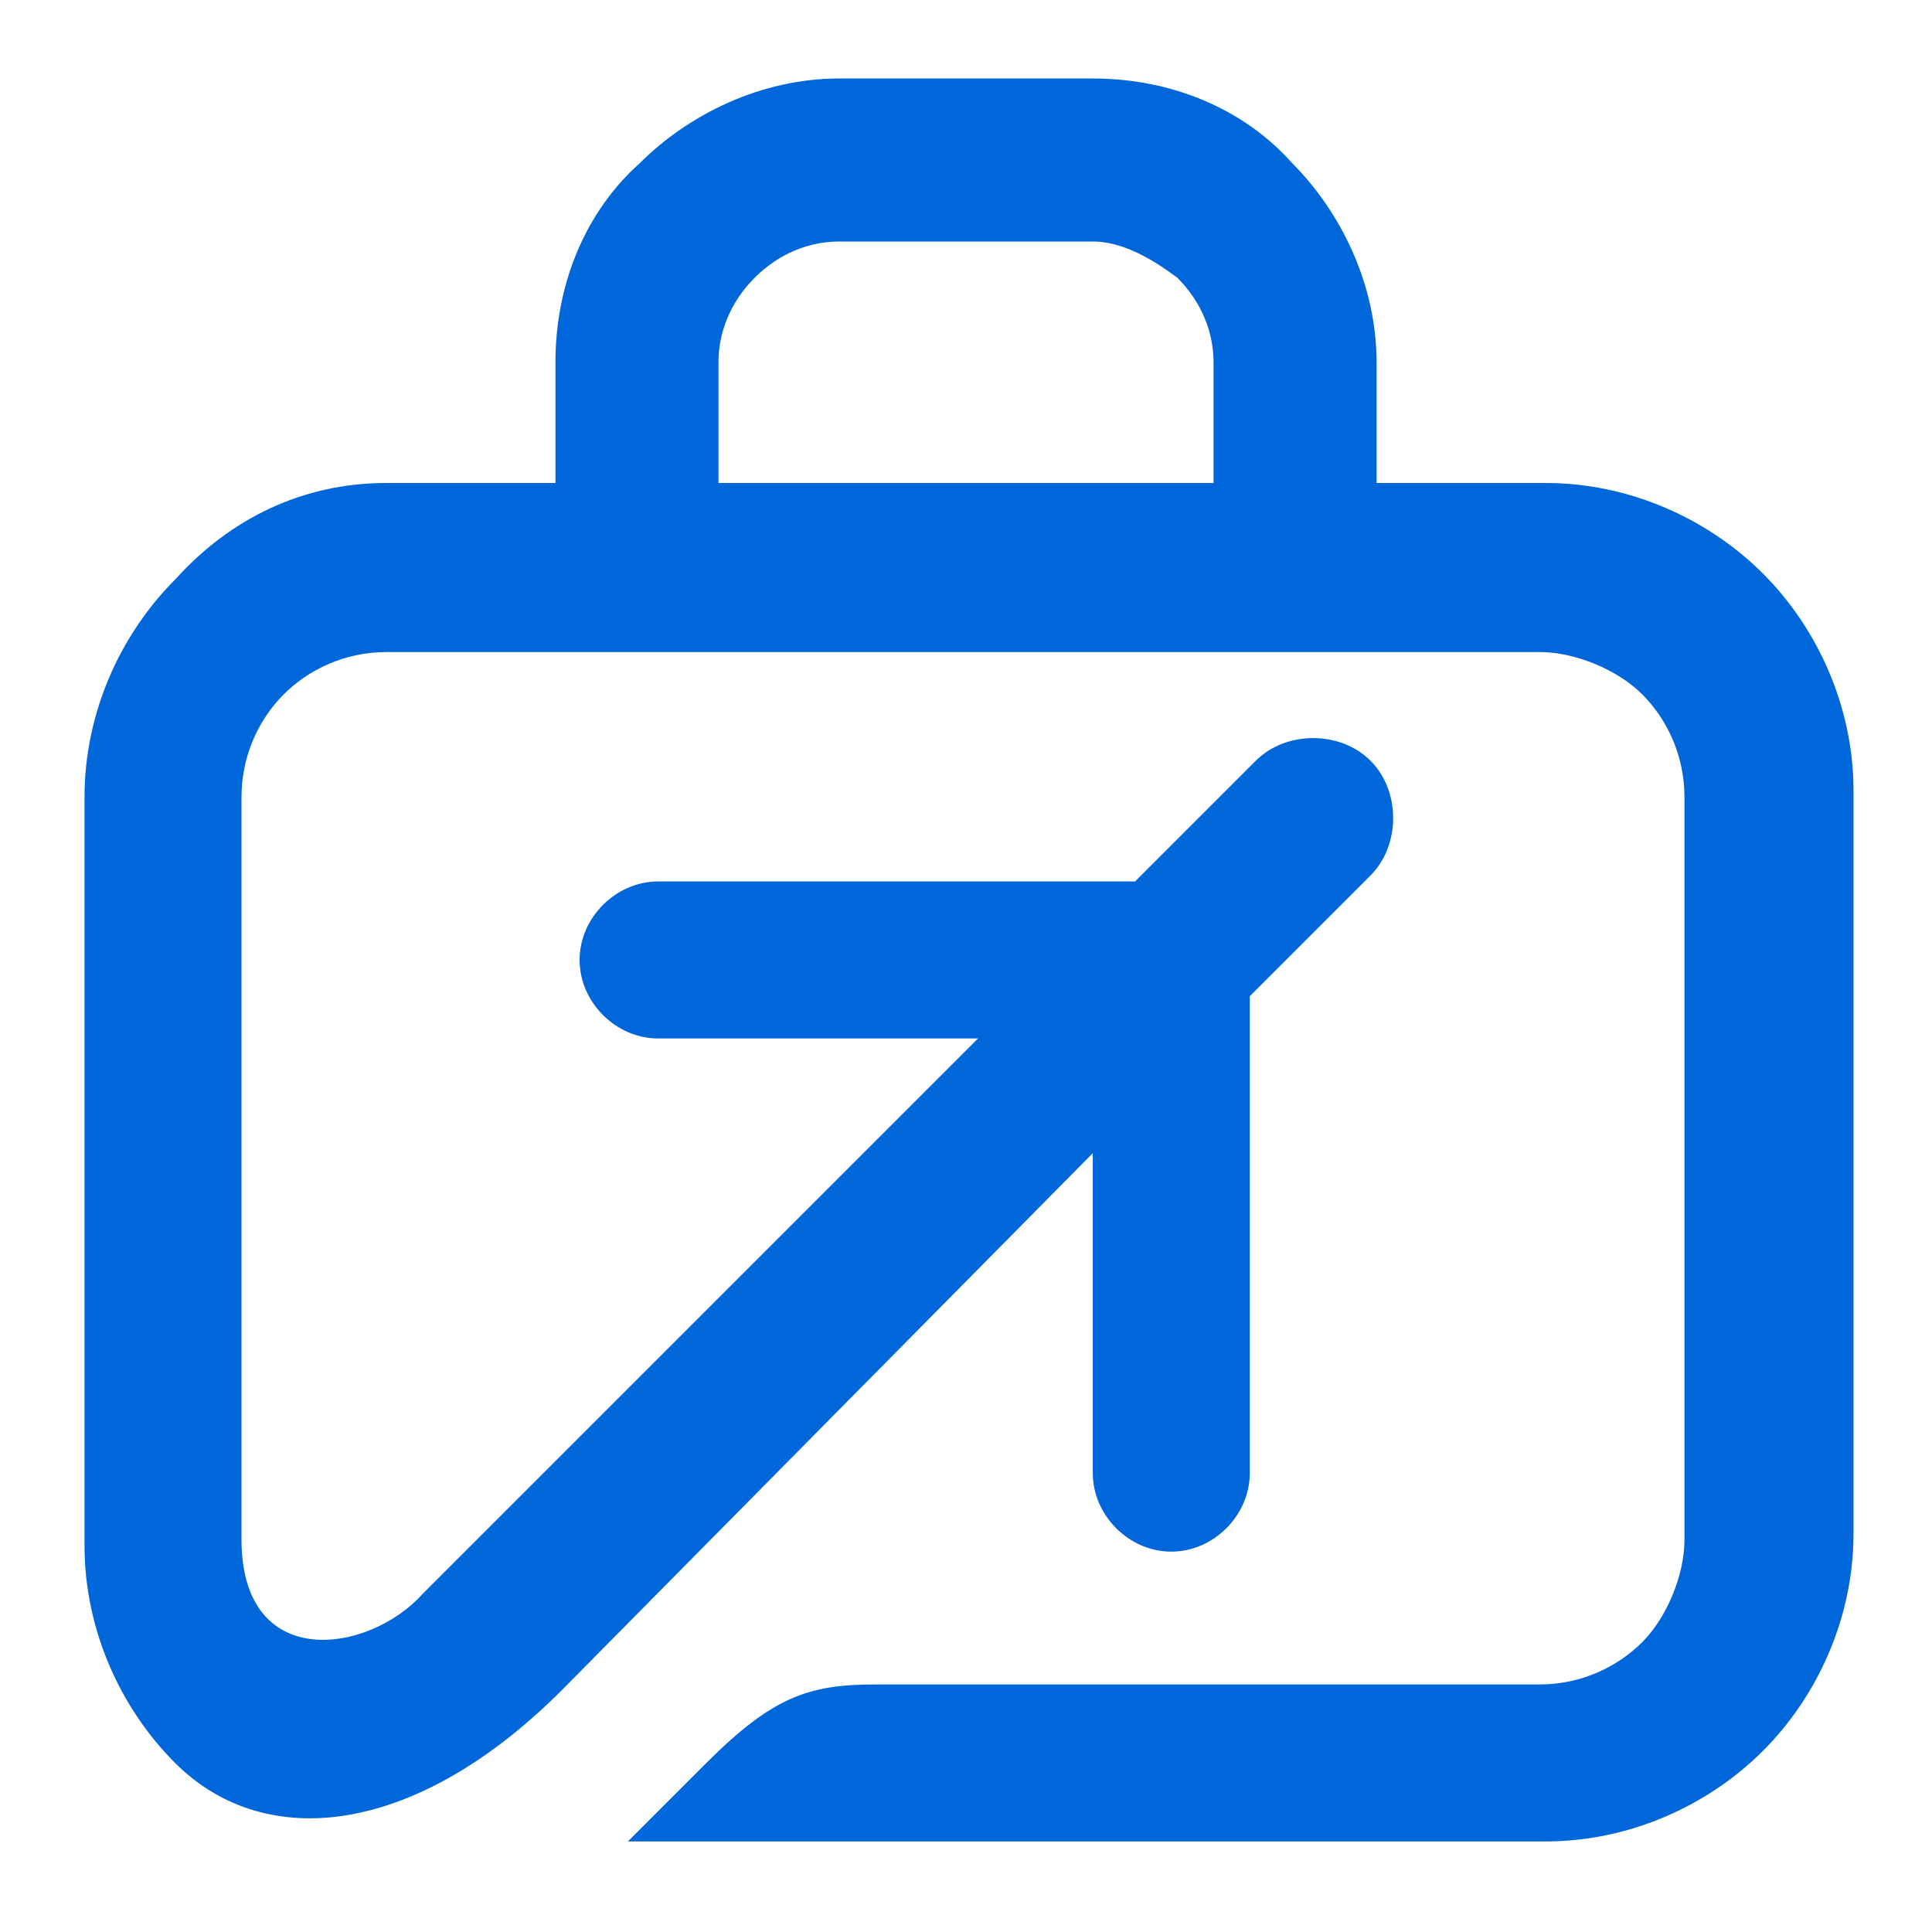 <?xml version="1.0" encoding="utf-8"?>
<!-- Generator: Adobe Illustrator 24.1.0, SVG Export Plug-In . SVG Version: 6.00 Build 0)  -->
<svg version="1.1" id="Layer_1" xmlns="http://www.w3.org/2000/svg" xmlns:xlink="http://www.w3.org/1999/xlink" x="0px" y="0px"
	 width="32px" height="32px" viewBox="0 0 32 32" style="enable-background:new 0 0 32 32;" xml:space="preserve">
<style type="text/css">
	.st0{fill:#0067DA;}
</style>
<g>
	<path class="st0" d="M6.4,8h2.8V6c0-1.3,0.5-2.5,1.4-3.3c0.8-0.8,2-1.4,3.3-1.4h4.2c1.3,0,2.5,0.5,3.3,1.4c0.8,0.8,1.4,2,1.4,3.3v2
		h2.8c1.4,0,2.7,0.6,3.6,1.5c0.9,0.9,1.5,2.2,1.5,3.6v12.3c0,1.4-0.6,2.7-1.5,3.6c-0.9,0.9-2.2,1.5-3.6,1.5H10.4l1.3-1.3
		c1.1-1.1,1.7-1.3,2.8-1.3h11c0.7,0,1.3-0.3,1.7-0.7c0.4-0.4,0.7-1.1,0.7-1.7V13.2c0-0.7-0.3-1.3-0.7-1.7c-0.4-0.4-1.1-0.7-1.7-0.7
		h-4.1H10.6H6.4c-0.7,0-1.3,0.3-1.7,0.7C4.3,11.9,4,12.5,4,13.2v12.3c0,2.2,2.1,1.9,3,0.9l9.2-9.2h-5.3c-0.7,0-1.3-0.6-1.3-1.3
		c0-0.7,0.6-1.3,1.3-1.3h7.9l2-2c0.5-0.5,1.4-0.5,1.9,0c0.5,0.5,0.5,1.4,0,1.9l-2,2v7.9c0,0.7-0.6,1.3-1.3,1.3
		c-0.7,0-1.3-0.6-1.3-1.3v-5.3L9.3,28c-2.4,2.4-4.9,2.7-6.4,1.2c-0.9-0.9-1.5-2.2-1.5-3.6V13.2c0-1.4,0.6-2.7,1.5-3.6
		C3.8,8.6,5,8,6.4,8L6.4,8z M11.9,8h8.2V6c0-0.5-0.2-1-0.6-1.4C19.1,4.3,18.6,4,18.1,4h-4.2c-0.5,0-1,0.2-1.4,0.6
		C12.1,5,11.9,5.5,11.9,6V8z"/>
</g>
</svg>
